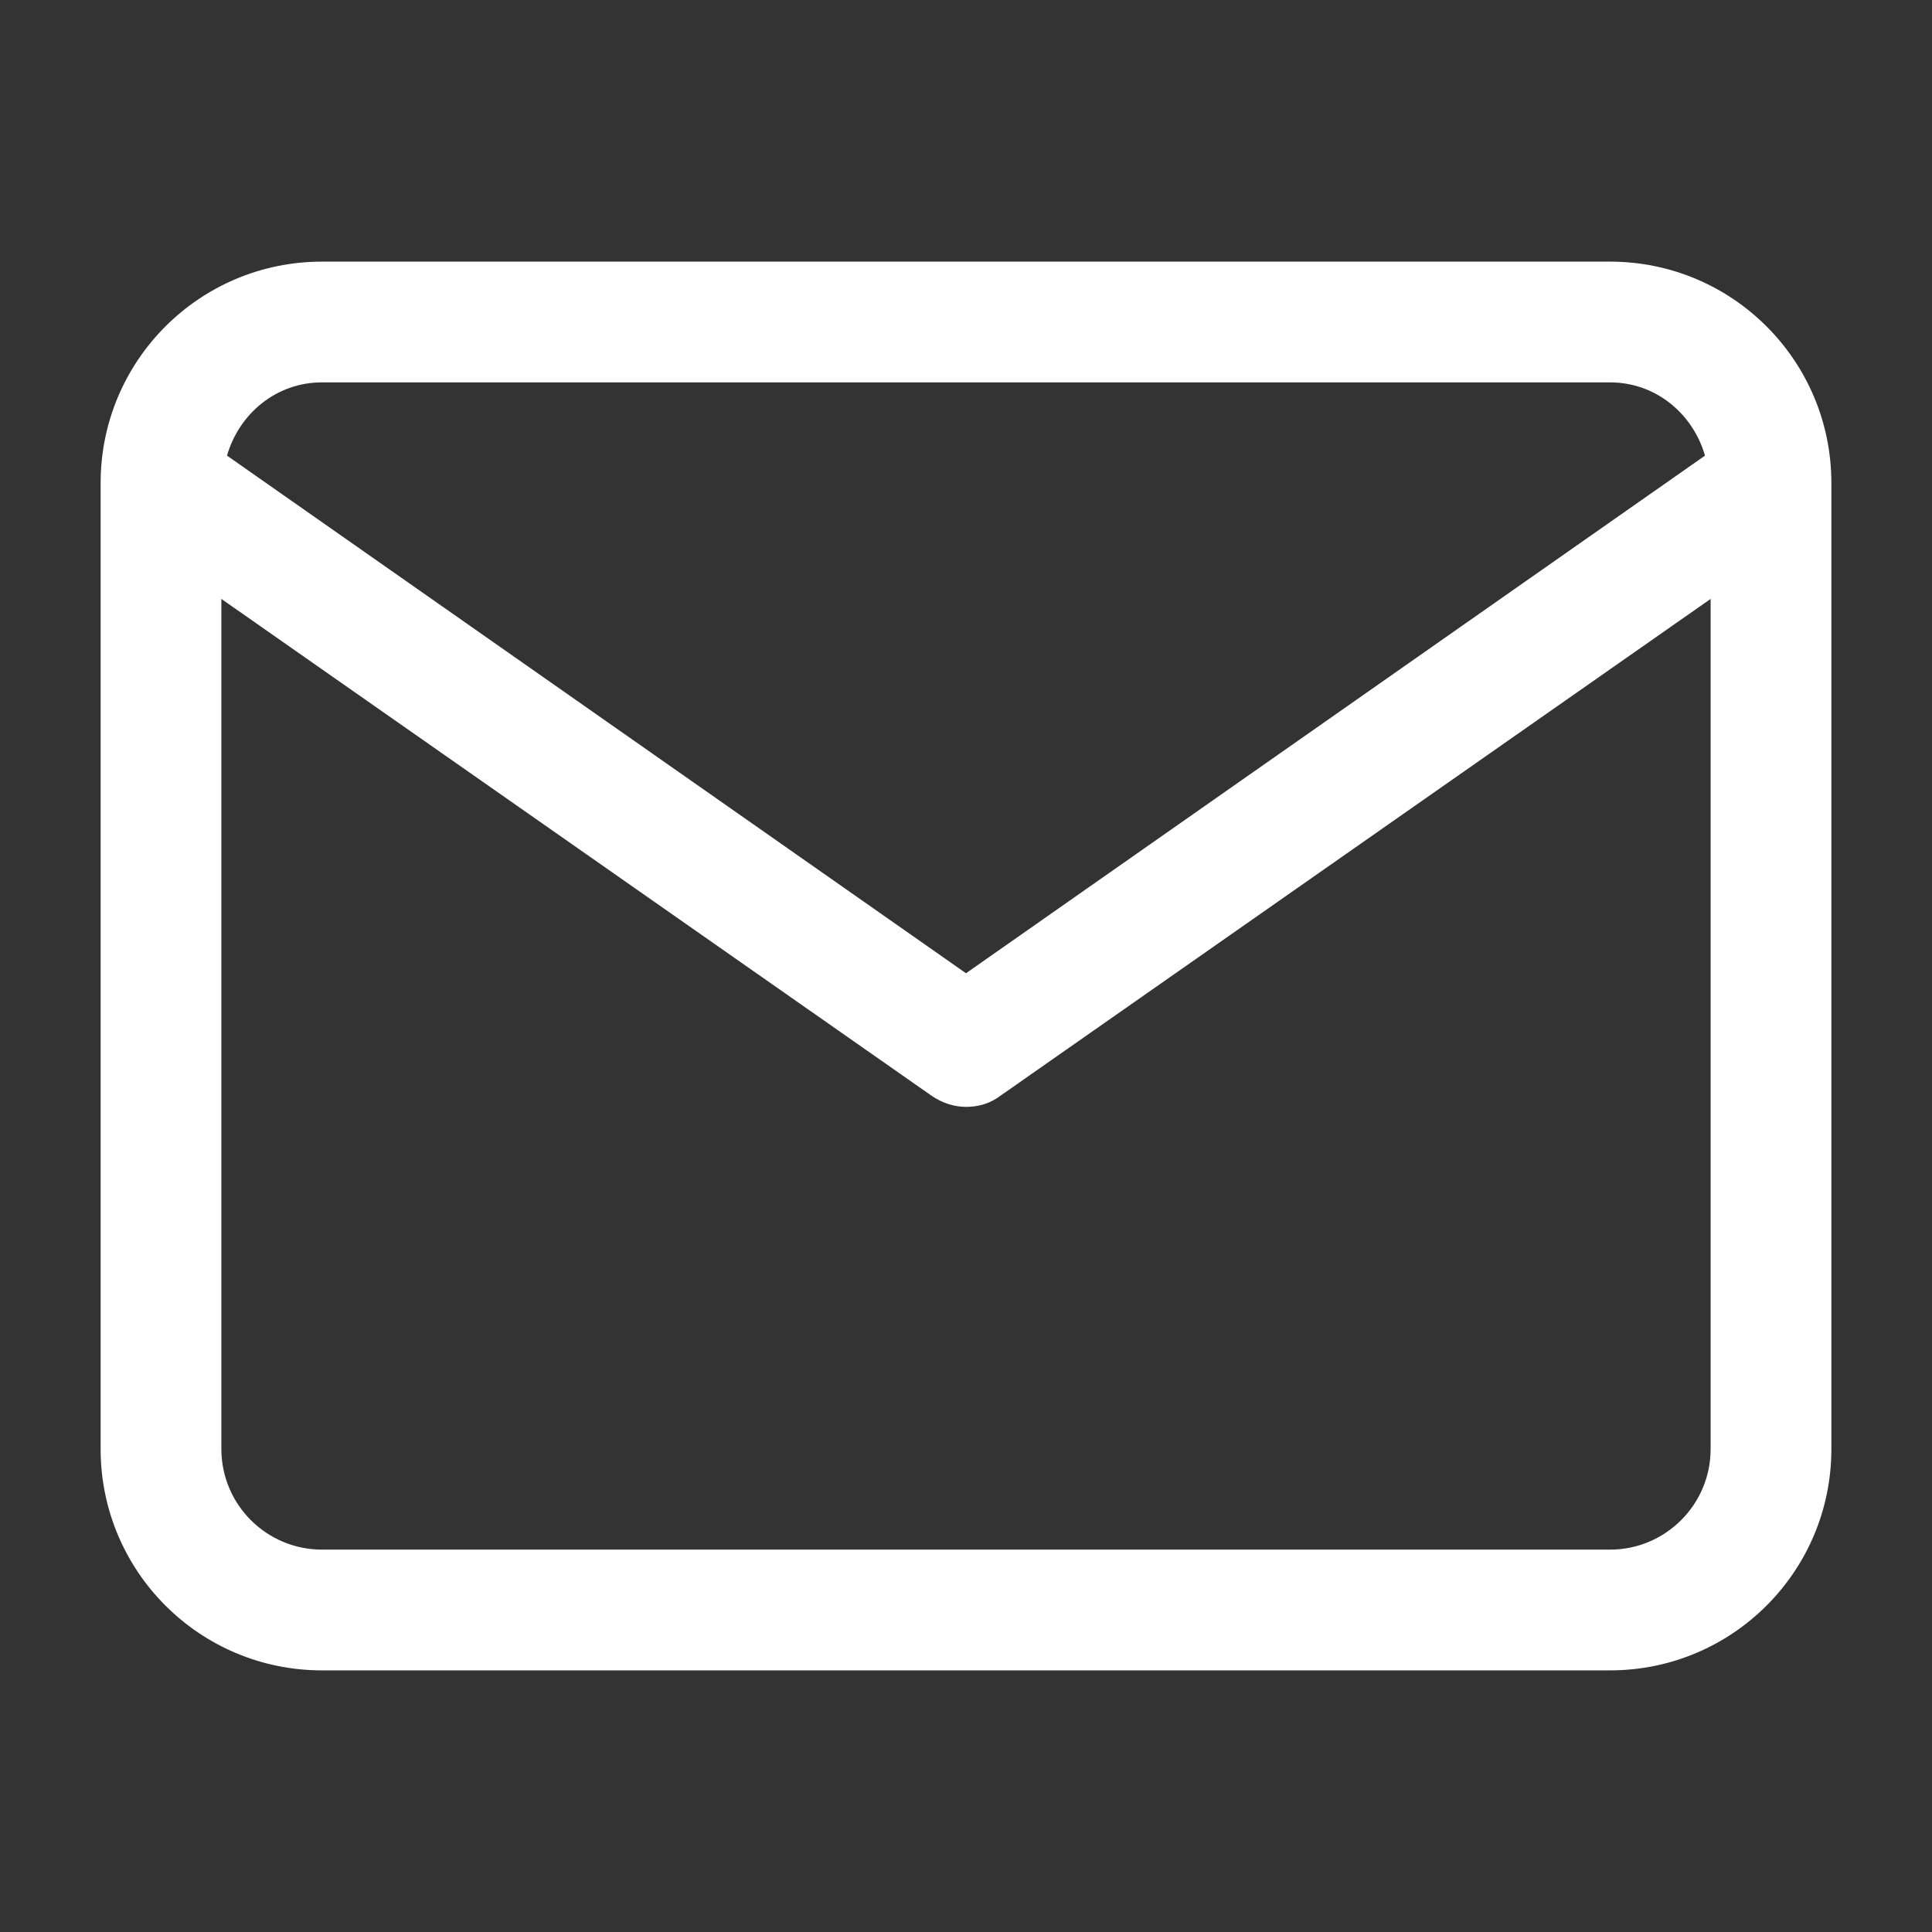 <svg width="24" height="24" viewBox="0 0 24 24" fill="none" xmlns="http://www.w3.org/2000/svg">
<rect x="0" y="0" width="24" height="24" fill="#333333" stroke="none"/>
<path d="M20 3.25H4C2.48 3.25 1.25 4.48 1.25 6V18C1.25 19.52 2.48 20.75 4 20.75H20C21.52 20.75 22.75 19.52 22.75 18V6C22.75 4.48 21.52 3.25 20 3.25ZM4 4.75H20C20.57 4.75 21.03 5.14 21.18 5.66L12 12.09L2.82 5.66C2.97 5.14 3.43 4.75 4 4.75ZM20 19.25H4C3.31 19.25 2.75 18.69 2.75 18V7.44L11.57 13.61C11.7 13.7 11.85 13.75 12 13.75C12.15 13.75 12.3 13.71 12.43 13.61L21.25 7.44V18C21.25 18.69 20.69 19.25 20 19.25Z" fill="white"/>
</svg>
